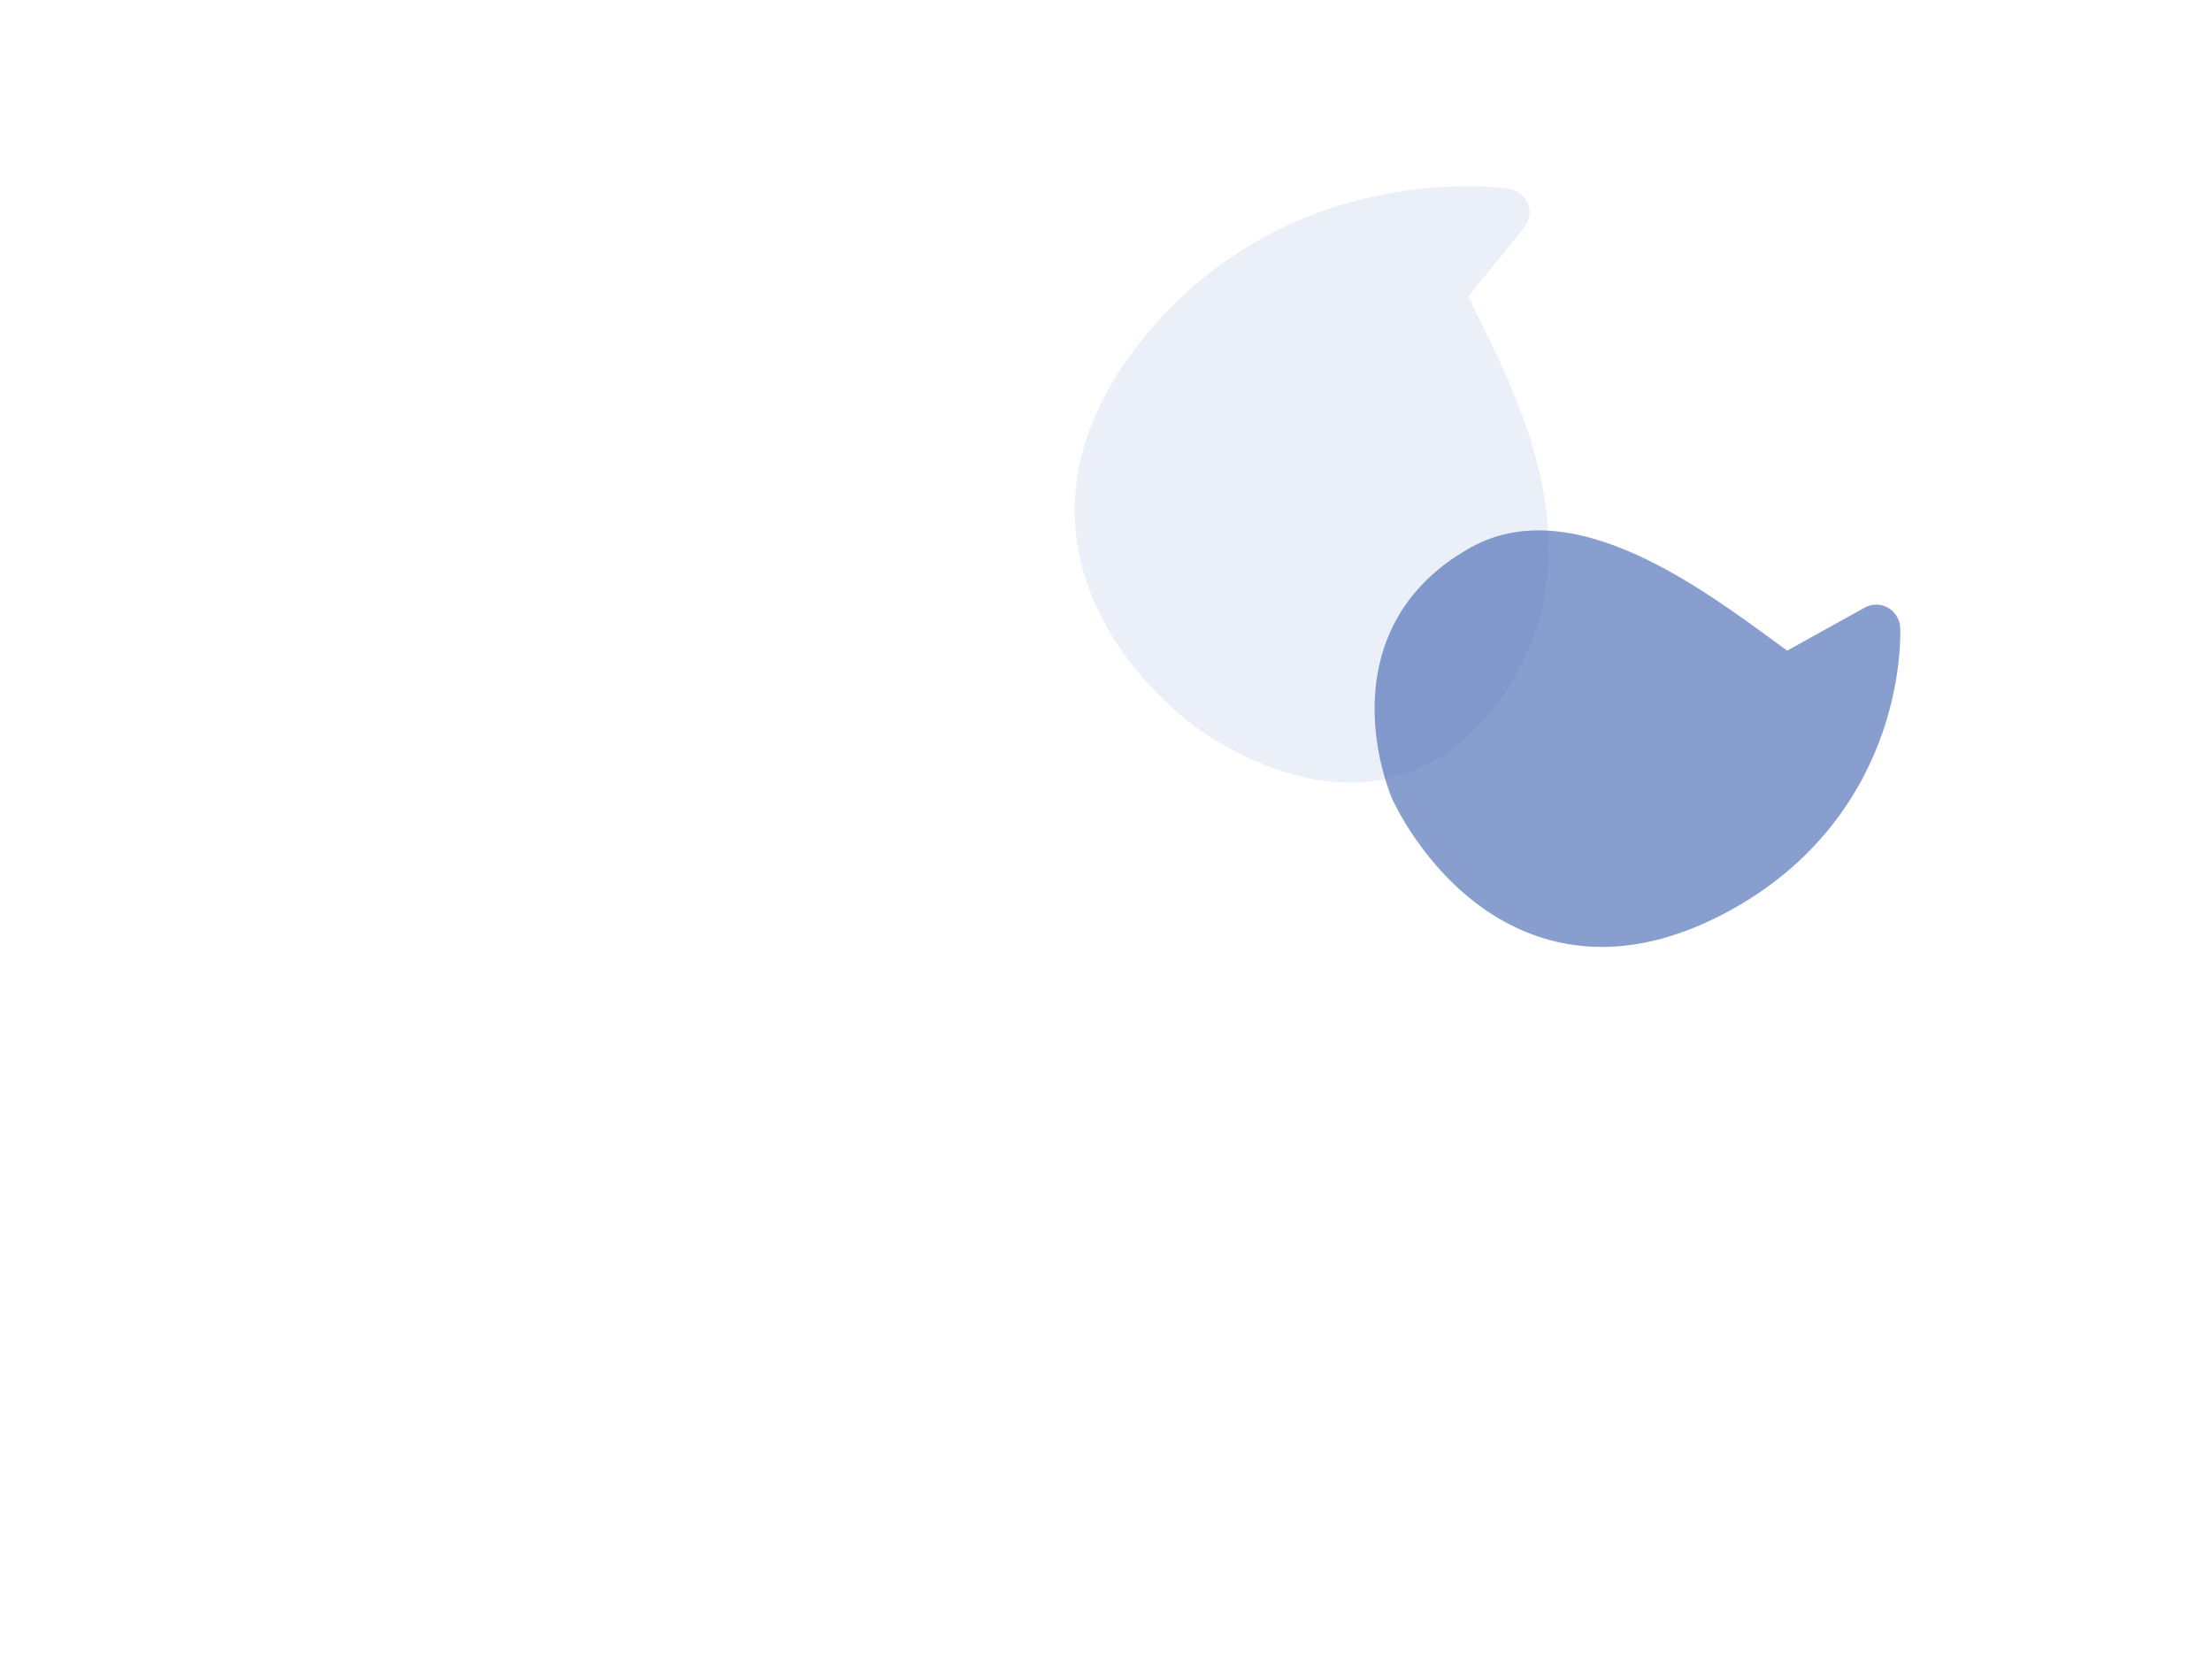 <?xml version="1.0" encoding="UTF-8"?>
<!-- Generator: Adobe Illustrator 27.0.0, SVG Export Plug-In . SVG Version: 6.00 Build 0)  -->
<svg xmlns="http://www.w3.org/2000/svg" xmlns:xlink="http://www.w3.org/1999/xlink" version="1.1" id="Layer_1" x="0px" y="0px" viewBox="0 0 4000 3000" style="enable-background:new 0 0 4000 3000;" xml:space="preserve">
<style type="text/css">
	.st0{opacity:0.1;fill:#3A5DAE;enable-background:new    ;}
	.st1{opacity:0.6;fill:#3A5DAE;enable-background:new    ;}
</style>
<g id="Group_830" transform="translate(-148.071 -105.696)">
	<g id="Group_818" transform="matrix(0.891, 0.454, -0.454, 0.891, 645.331, 0)">
		<path id="Union_18" class="st0" d="M2234.1-606c11.5,10.3,16.6,26,13.4,41.2l-33.4,157c10.8,8.3,22.8,17.3,36,27.1    c56.6,42.2,129.8,96.9,194.6,166C2336.4-169,2241.1-99.9,2217.6,12.2c-30.9,147.3,27.7,246.2,88.4,306    c-60.7-59.8-119.3-158.6-88.4-306c23.5-112.1,118.8-181.2,227.1-226.9c17,18.2,33.5,37.3,49,57.5    c90.3,118.2,124.4,246.4,101.4,381c-14.3,83.8-48.7,150.9-102.1,199.9c-4.9-1.1-9.2-2.1-12.8-3c3.6,0.9,7.9,1.9,12.8,3    c-11,10.1-22.7,19.4-35,27.8c-138.8,94.7-326.3,59.3-347.2,55l-3.5-0.7c-70.5-15-235.9-64.5-330.5-209.3    c-65.6-100.4-83-225.4-51.8-371.4c45.9-214.7,169.8-349.9,265.8-425.6c103.8-81.9,196.9-113.2,200.8-114.5    C2206.4-619.7,2222.5-616.3,2234.1-606L2234.1-606z"></path>
		<path id="Union_21" class="st1" d="M3181.6-229.2c1.8,3,42.5,74.6,57.8,183.1c14.1,100,8.6,252.2-97.4,409.5    c-79.2,117.5-176.4,185.6-288.9,202.5c-148.5,22.4-278.2-52.4-327.8-86.2l0,0c-12.5-8.5-20.1-14.5-21.4-15.5    c-2.9-2.4-63.9-53.1-104.4-134.9c-38.7-78.2-65.9-199.6,24.4-334.4c63.7-95.1,178-123.5,295.5-125.4l0,0    c94-1.5,190.1,13.9,264.1,25.9c12.3,2,24.1,3.9,35.1,5.6l89.5-132.8c13.4-19.8,40.2-25,60-11.7l0,0    C3173.8-239.8,3178.3-235,3181.6-229.2z M2764.4,86c0.4,74-15.9,144-48.8,209.5C2748.5,230,2764.8,159.9,2764.4,86L2764.4,86z"></path>
	</g>
</g>
</svg>
